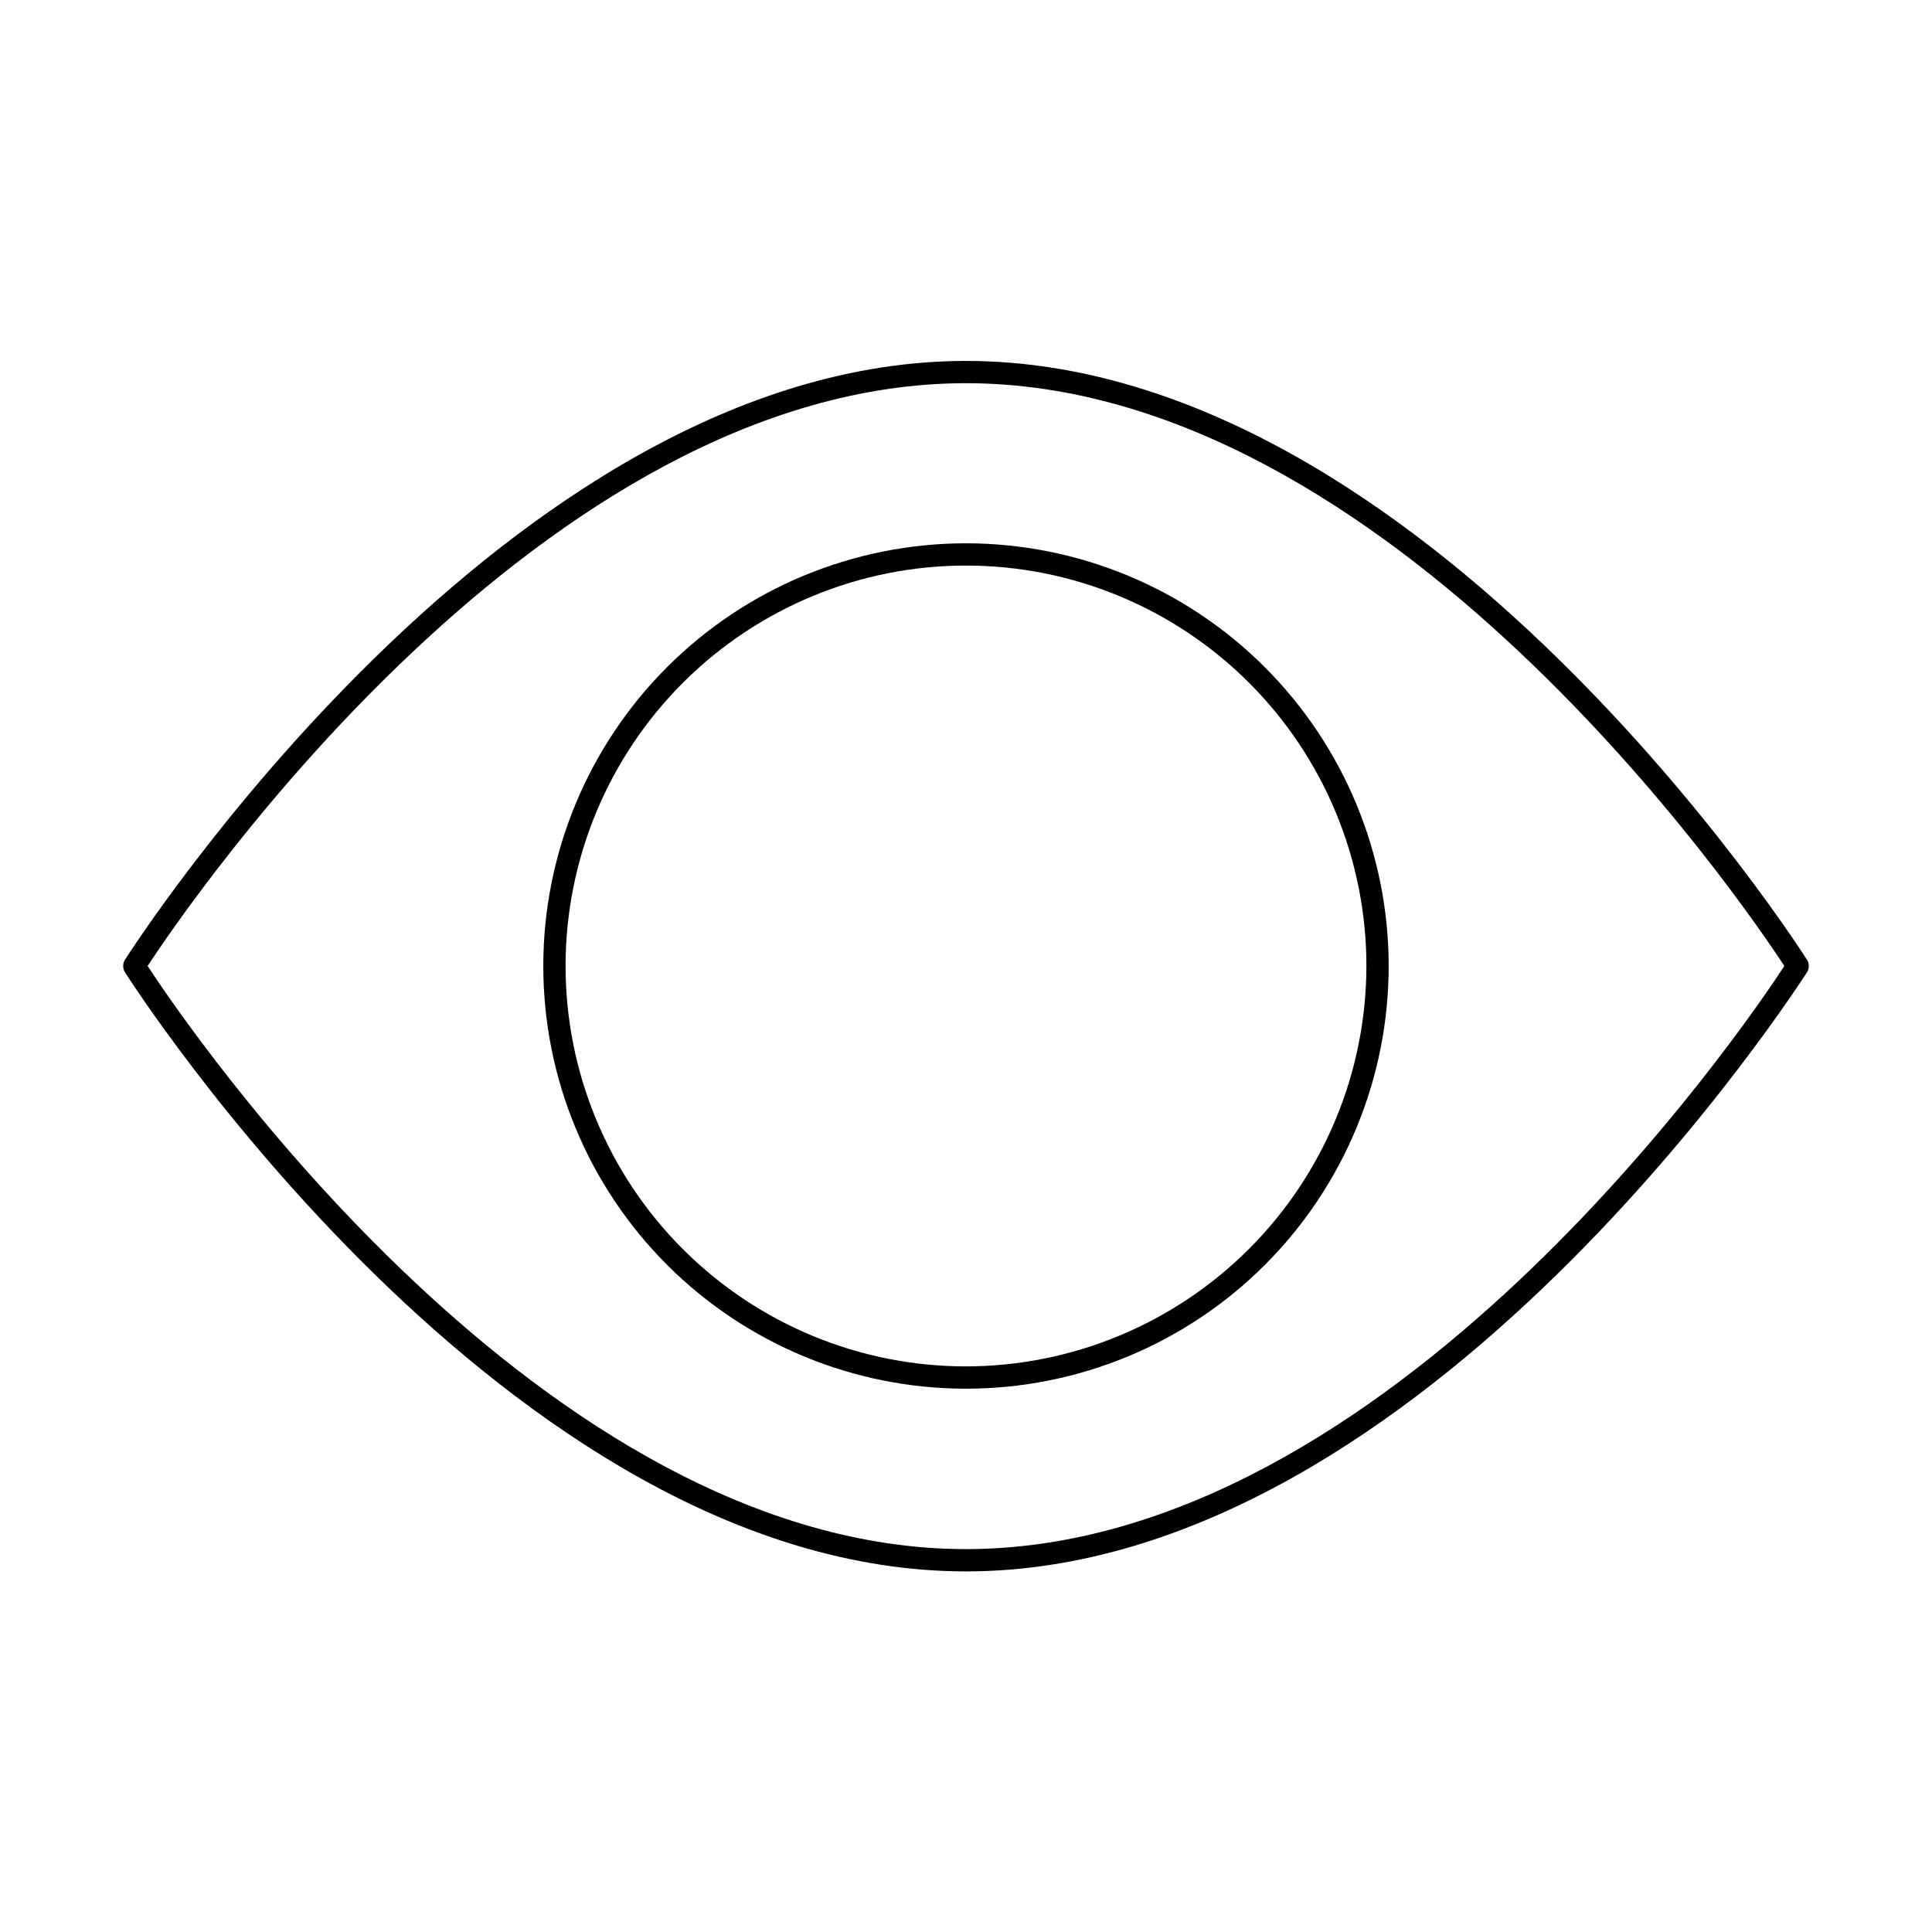 <?xml version="1.0" encoding="UTF-8"?>
<!-- Uploaded to: SVG Repo, www.svgrepo.com, Generator: SVG Repo Mixer Tools -->
<svg fill="#000000" width="800px" height="800px" version="1.1" viewBox="144 144 512 512" xmlns="http://www.w3.org/2000/svg">
 <g>
  <path d="m622.93 398.43c-1.023-1.574-101-158.78-222.93-158.78s-221.91 157.21-222.94 158.78c-0.547 0.977-0.547 2.168 0 3.148 1.023 1.574 101 158.86 222.94 158.86s221.91-157.44 222.94-158.86h-0.004c0.547-0.98 0.547-2.172 0-3.148zm-222.93 156.1c-112.18 0-206.17-138.16-216.88-154.53 10.707-16.375 104.7-154.45 216.88-154.45 112.18 0 206.17 138.07 216.87 154.45-10.703 16.371-104.7 154.53-216.87 154.53z"/>
  <path d="m400 287.98c-29.711 0-58.203 11.801-79.211 32.809-21.008 21.008-32.809 49.5-32.809 79.211 0 29.707 11.801 58.199 32.809 79.207 21.008 21.008 49.5 32.809 79.211 32.809 29.707 0 58.199-11.801 79.207-32.809 21.008-21.008 32.809-49.5 32.809-79.207-0.02-29.703-11.828-58.184-32.832-79.188-21-21.004-49.48-32.812-79.184-32.832zm0 218.13c-28.145 0-55.137-11.18-75.035-31.082-19.902-19.898-31.082-46.891-31.082-75.031 0-28.145 11.18-55.137 31.082-75.035 19.898-19.902 46.891-31.082 75.035-31.082 28.141 0 55.133 11.18 75.031 31.082 19.902 19.898 31.082 46.891 31.082 75.035-0.043 28.129-11.234 55.094-31.125 74.988-19.895 19.891-46.859 31.082-74.988 31.125z"/>
 </g>
</svg>
